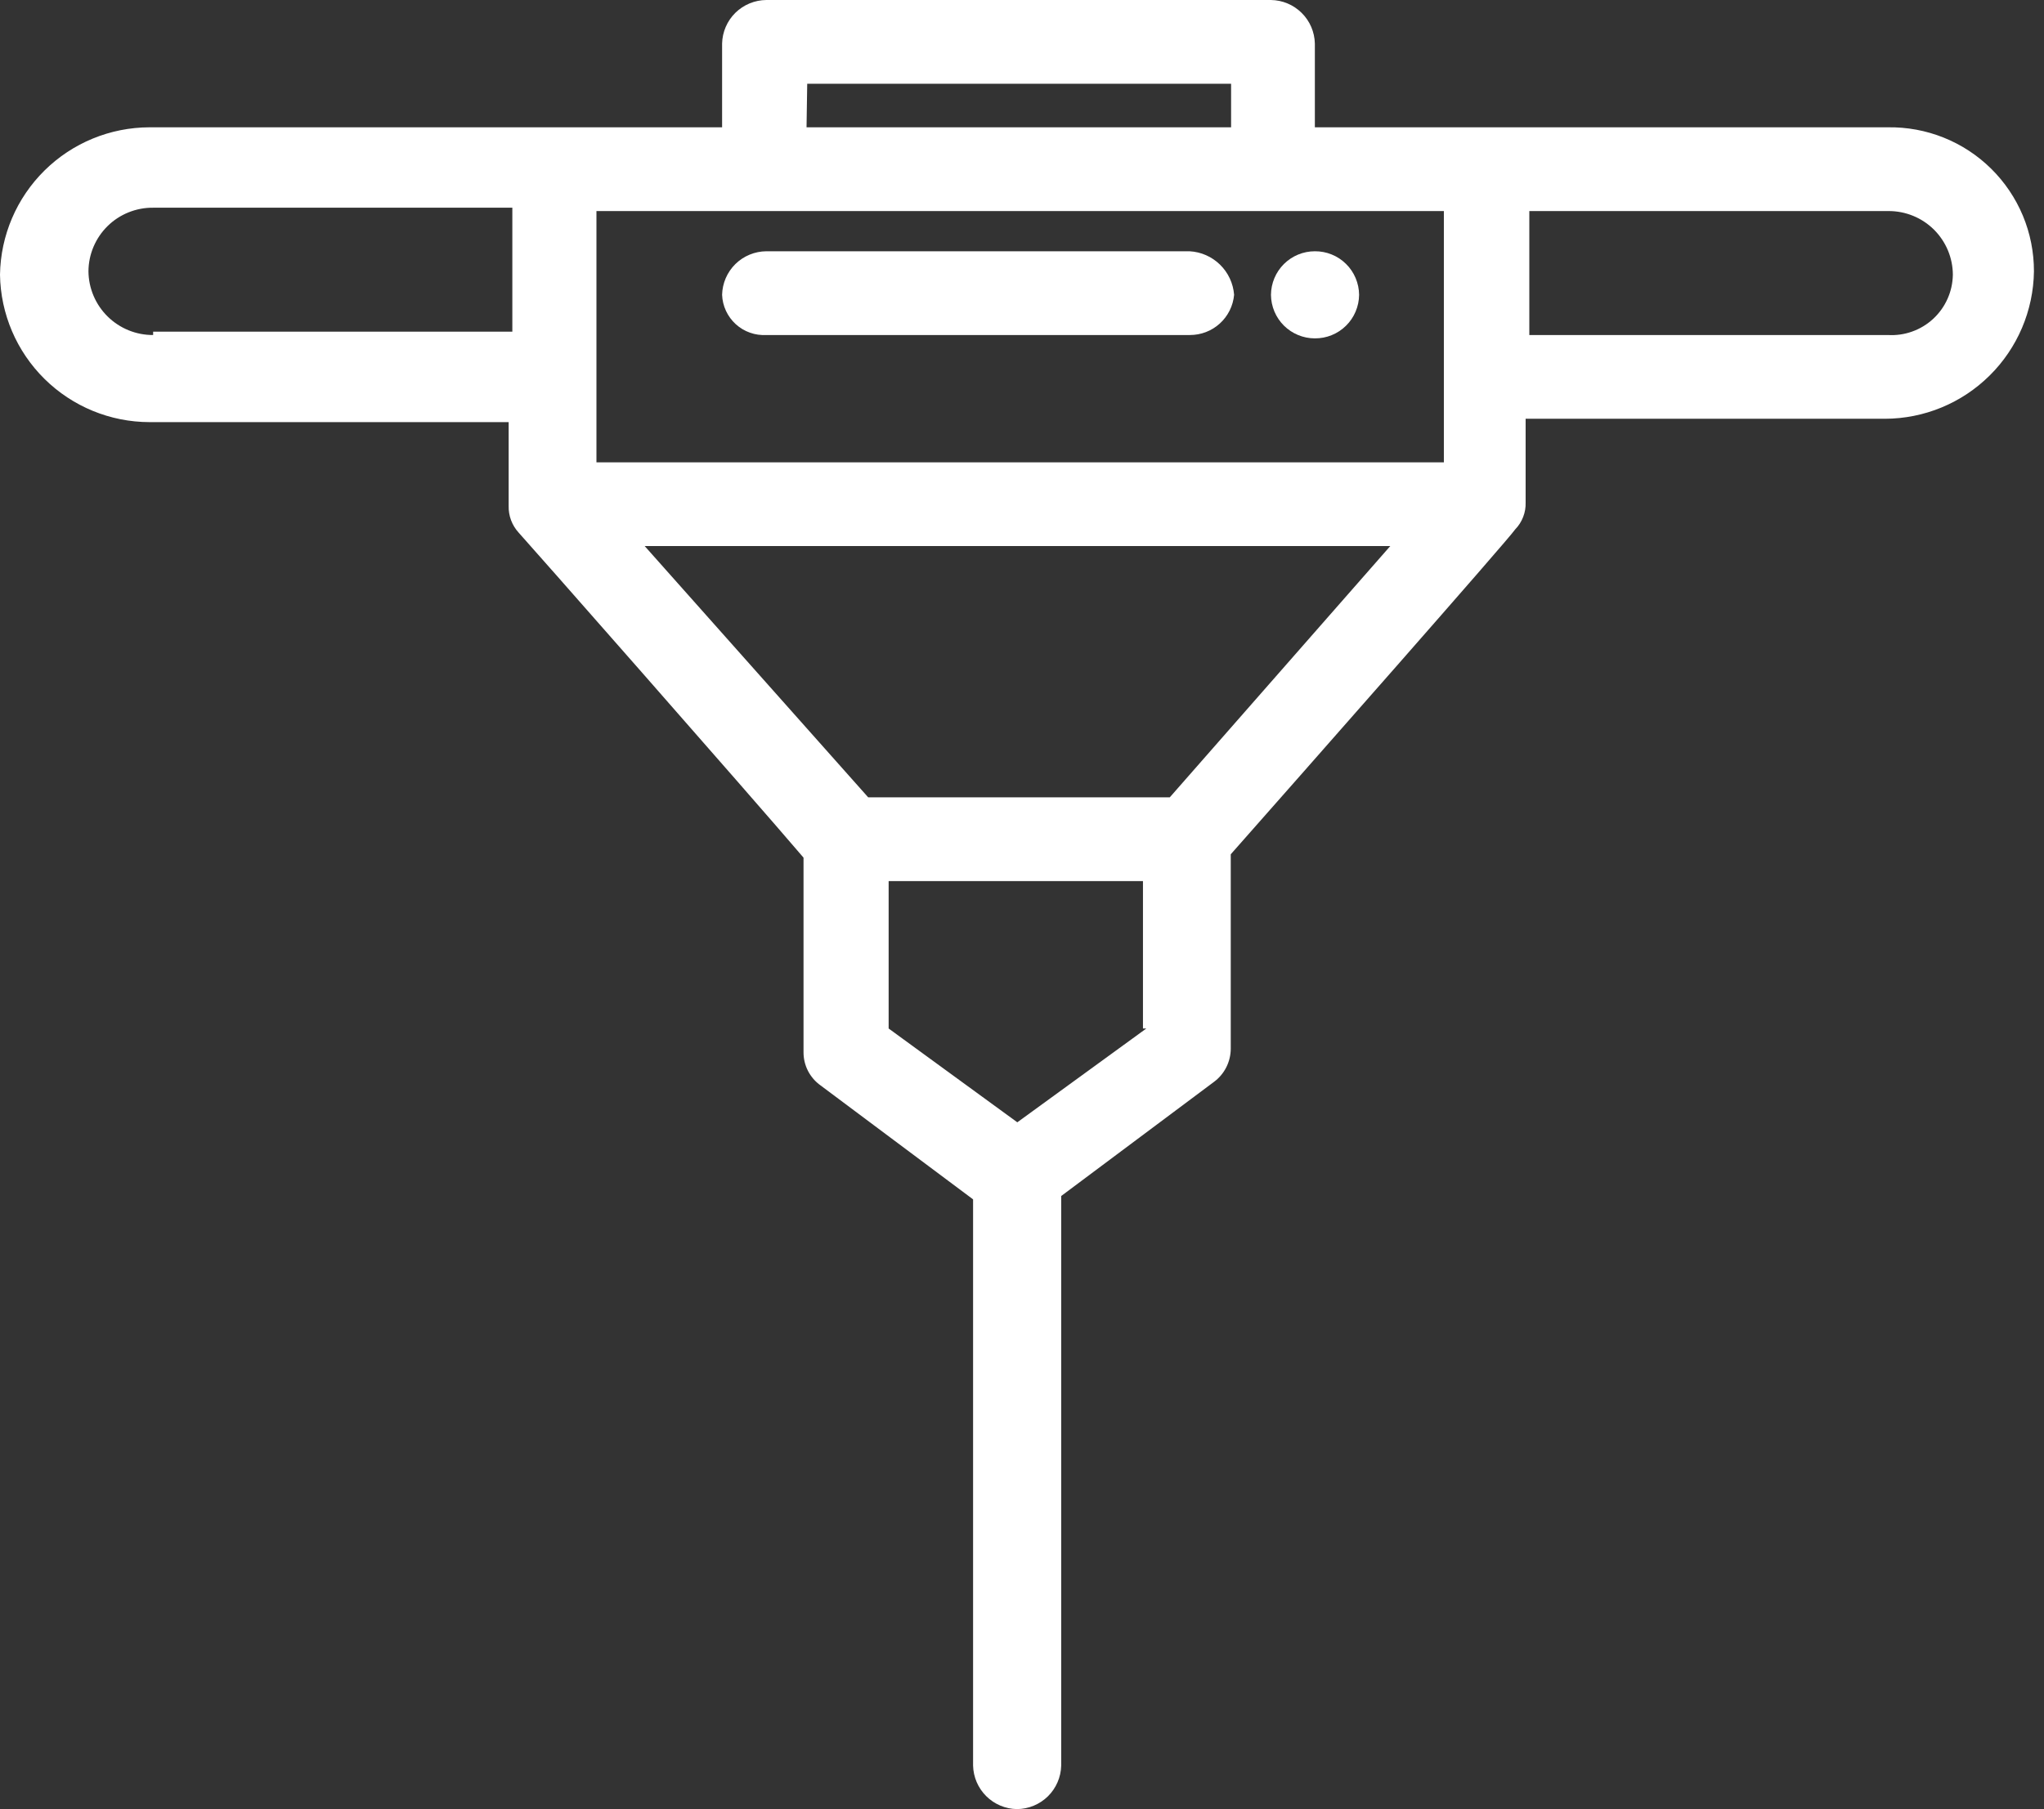 <svg width="61" height="54" viewBox="0 0 61 54" fill="none" xmlns="http://www.w3.org/2000/svg">
<rect x="0" y="0" width="61" height="54" fill="#333333" stroke="none"/>
<path d="M56.34 3.8H39.24V1.3C39.232 0.956 39.092 0.628 38.847 0.386C38.603 0.143 38.274 0.005 37.93 0H22.87C22.524 0.003 22.193 0.14 21.946 0.382C21.7 0.625 21.558 0.954 21.55 1.3V3.8H4.46C3.288 3.803 2.164 4.265 1.33 5.088C0.496 5.911 0.018 7.028 0 8.2C0.018 9.372 0.496 10.489 1.33 11.312C2.164 12.135 3.288 12.598 4.46 12.6H15.18V15.1C15.172 15.396 15.28 15.682 15.48 15.9C15.58 16 22.36 23.7 23.98 25.6V31.4C23.978 31.596 24.023 31.789 24.112 31.963C24.201 32.137 24.331 32.287 24.49 32.4L29.04 35.8V52.7C29.048 53.044 29.189 53.372 29.433 53.614C29.677 53.857 30.006 53.995 30.35 54C30.696 53.998 31.027 53.86 31.274 53.618C31.52 53.375 31.662 53.046 31.67 52.7V35.7L36.22 32.3C36.378 32.185 36.506 32.035 36.595 31.861C36.683 31.687 36.73 31.495 36.73 31.3V25.5C38.85 23.1 45.02 16.1 45.22 15.8C45.323 15.694 45.403 15.569 45.456 15.431C45.51 15.294 45.535 15.147 45.53 15V12.5H56.25C57.421 12.498 58.544 12.035 59.376 11.211C60.209 10.388 60.684 9.271 60.7 8.1C60.701 7.53 60.589 6.965 60.37 6.439C60.15 5.913 59.828 5.435 59.422 5.035C59.017 4.635 58.535 4.319 58.005 4.107C57.476 3.895 56.91 3.791 56.34 3.8ZM43.09 13.8H17.8V6.3H43.09V13.8ZM24.09 2.5H36.74V3.8H24.07L24.09 2.5ZM4.57 10C4.063 10.003 3.575 9.804 3.213 9.448C2.851 9.092 2.645 8.608 2.64 8.1C2.641 7.848 2.692 7.599 2.79 7.368C2.888 7.136 3.031 6.925 3.21 6.749C3.389 6.572 3.602 6.433 3.835 6.339C4.069 6.245 4.318 6.197 4.57 6.2H15.29V9.9H4.57V10ZM34.21 30.7L30.36 33.5L26.52 30.7V26.3H34.11V30.7H34.21ZM34.91 23.8H25.91L19.24 16.3H41.49L34.91 23.8ZM56.36 10H45.64V6.3H56.36C56.611 6.299 56.859 6.347 57.092 6.442C57.324 6.536 57.535 6.676 57.714 6.852C57.892 7.029 58.034 7.239 58.131 7.47C58.228 7.701 58.279 7.949 58.28 8.2C58.276 8.447 58.223 8.691 58.122 8.917C58.022 9.143 57.876 9.347 57.695 9.515C57.514 9.683 57.3 9.813 57.067 9.896C56.834 9.98 56.587 10.015 56.34 10H56.36Z" fill="white"/>
<path d="M35.5 7.5H22.87C22.524 7.503 22.193 7.64 21.946 7.882C21.7 8.125 21.558 8.454 21.55 8.8C21.556 8.966 21.596 9.129 21.666 9.28C21.736 9.43 21.835 9.565 21.958 9.677C22.081 9.789 22.225 9.875 22.382 9.93C22.538 9.986 22.704 10.009 22.87 10H35.51C35.84 10.001 36.159 9.879 36.403 9.657C36.648 9.435 36.8 9.129 36.83 8.8C36.804 8.459 36.654 8.139 36.41 7.9C36.165 7.66 35.842 7.518 35.5 7.5Z" fill="white"/>
<path d="M39.24 7.5C39.412 7.499 39.583 7.531 39.742 7.596C39.901 7.66 40.047 7.756 40.169 7.877C40.292 7.997 40.389 8.141 40.456 8.299C40.523 8.458 40.559 8.628 40.56 8.8C40.559 8.972 40.523 9.142 40.456 9.301C40.389 9.459 40.292 9.603 40.169 9.723C40.047 9.844 39.901 9.94 39.742 10.004C39.583 10.069 39.412 10.101 39.24 10.1C38.894 10.1 38.563 9.963 38.317 9.72C38.072 9.476 37.933 9.146 37.93 8.8C37.933 8.454 38.072 8.124 38.317 7.88C38.563 7.637 38.894 7.5 39.24 7.5Z" fill="white"/>
</svg>

